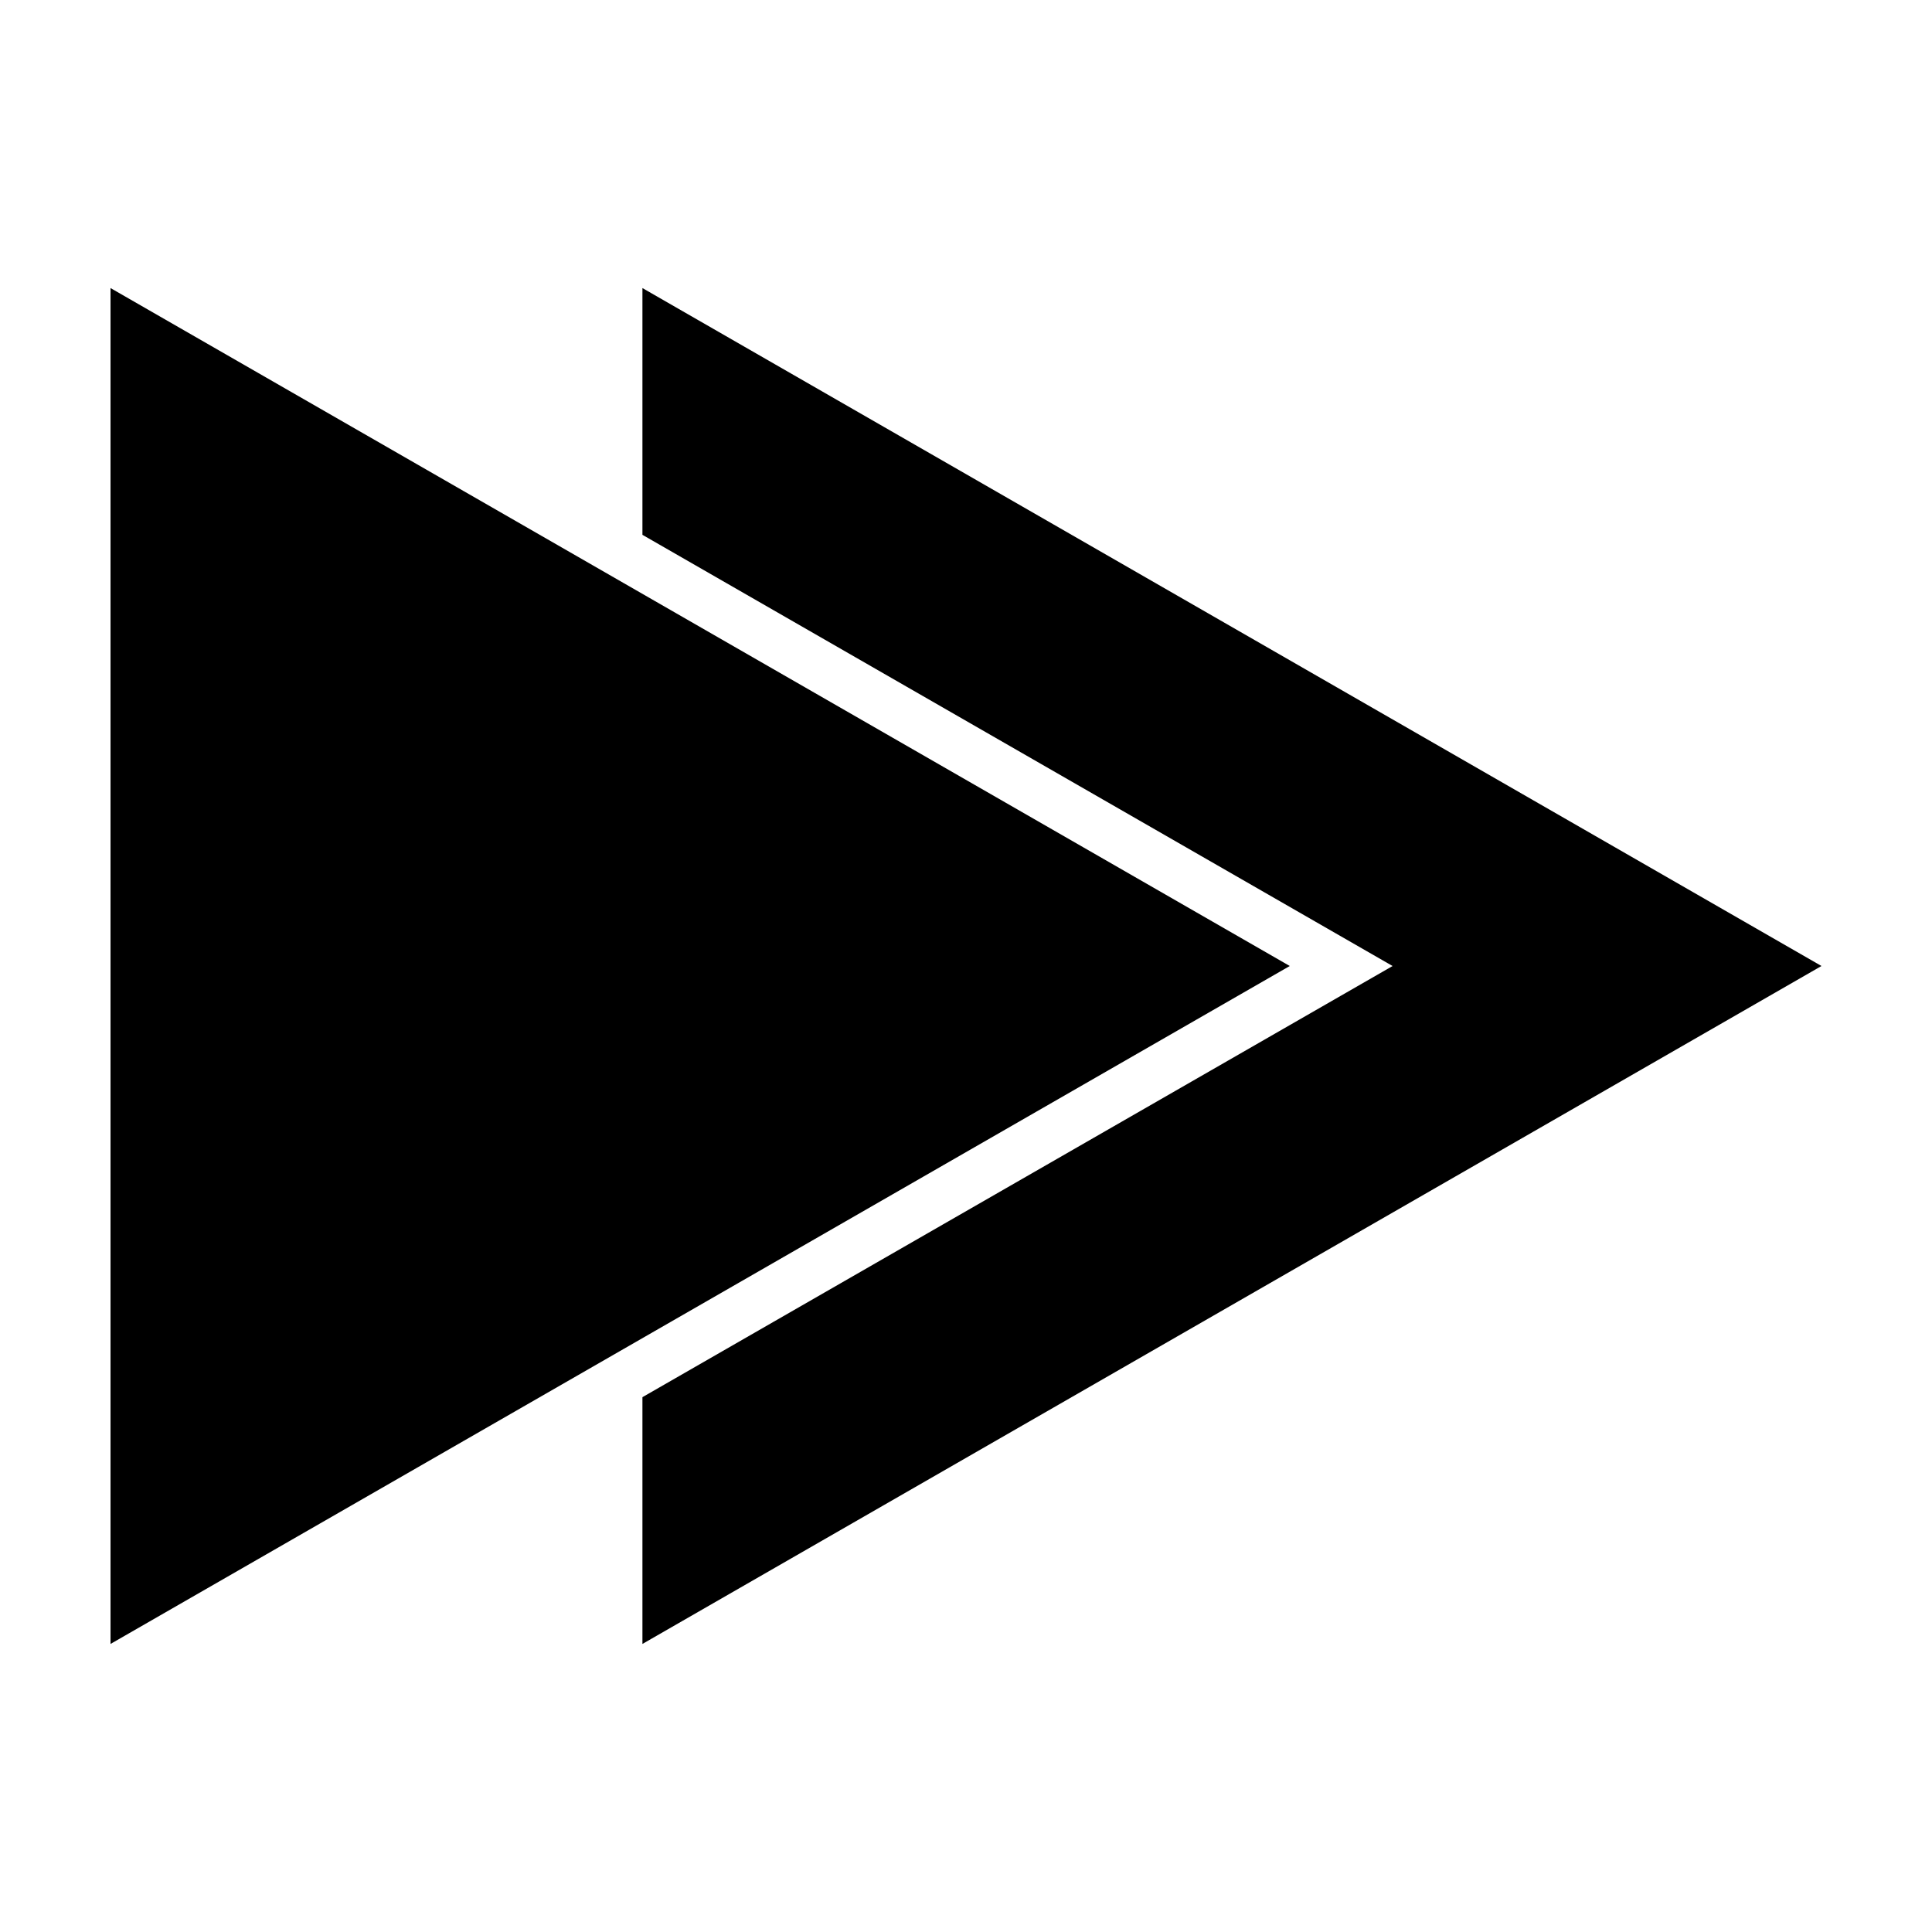 <?xml version="1.0" encoding="UTF-8"?>
<!-- Uploaded to: ICON Repo, www.svgrepo.com, Generator: ICON Repo Mixer Tools -->
<svg fill="#000000" width="800px" height="800px" version="1.1" viewBox="144 144 512 512" xmlns="http://www.w3.org/2000/svg">
 <g>
  <path d="m626.71 400-312.46 179.66v-65.395l198.8-114.26-198.8-114.27v-65.395z"/>
  <path d="m485.8 400-312.51 179.66v-359.32z"/>
 </g>
</svg>